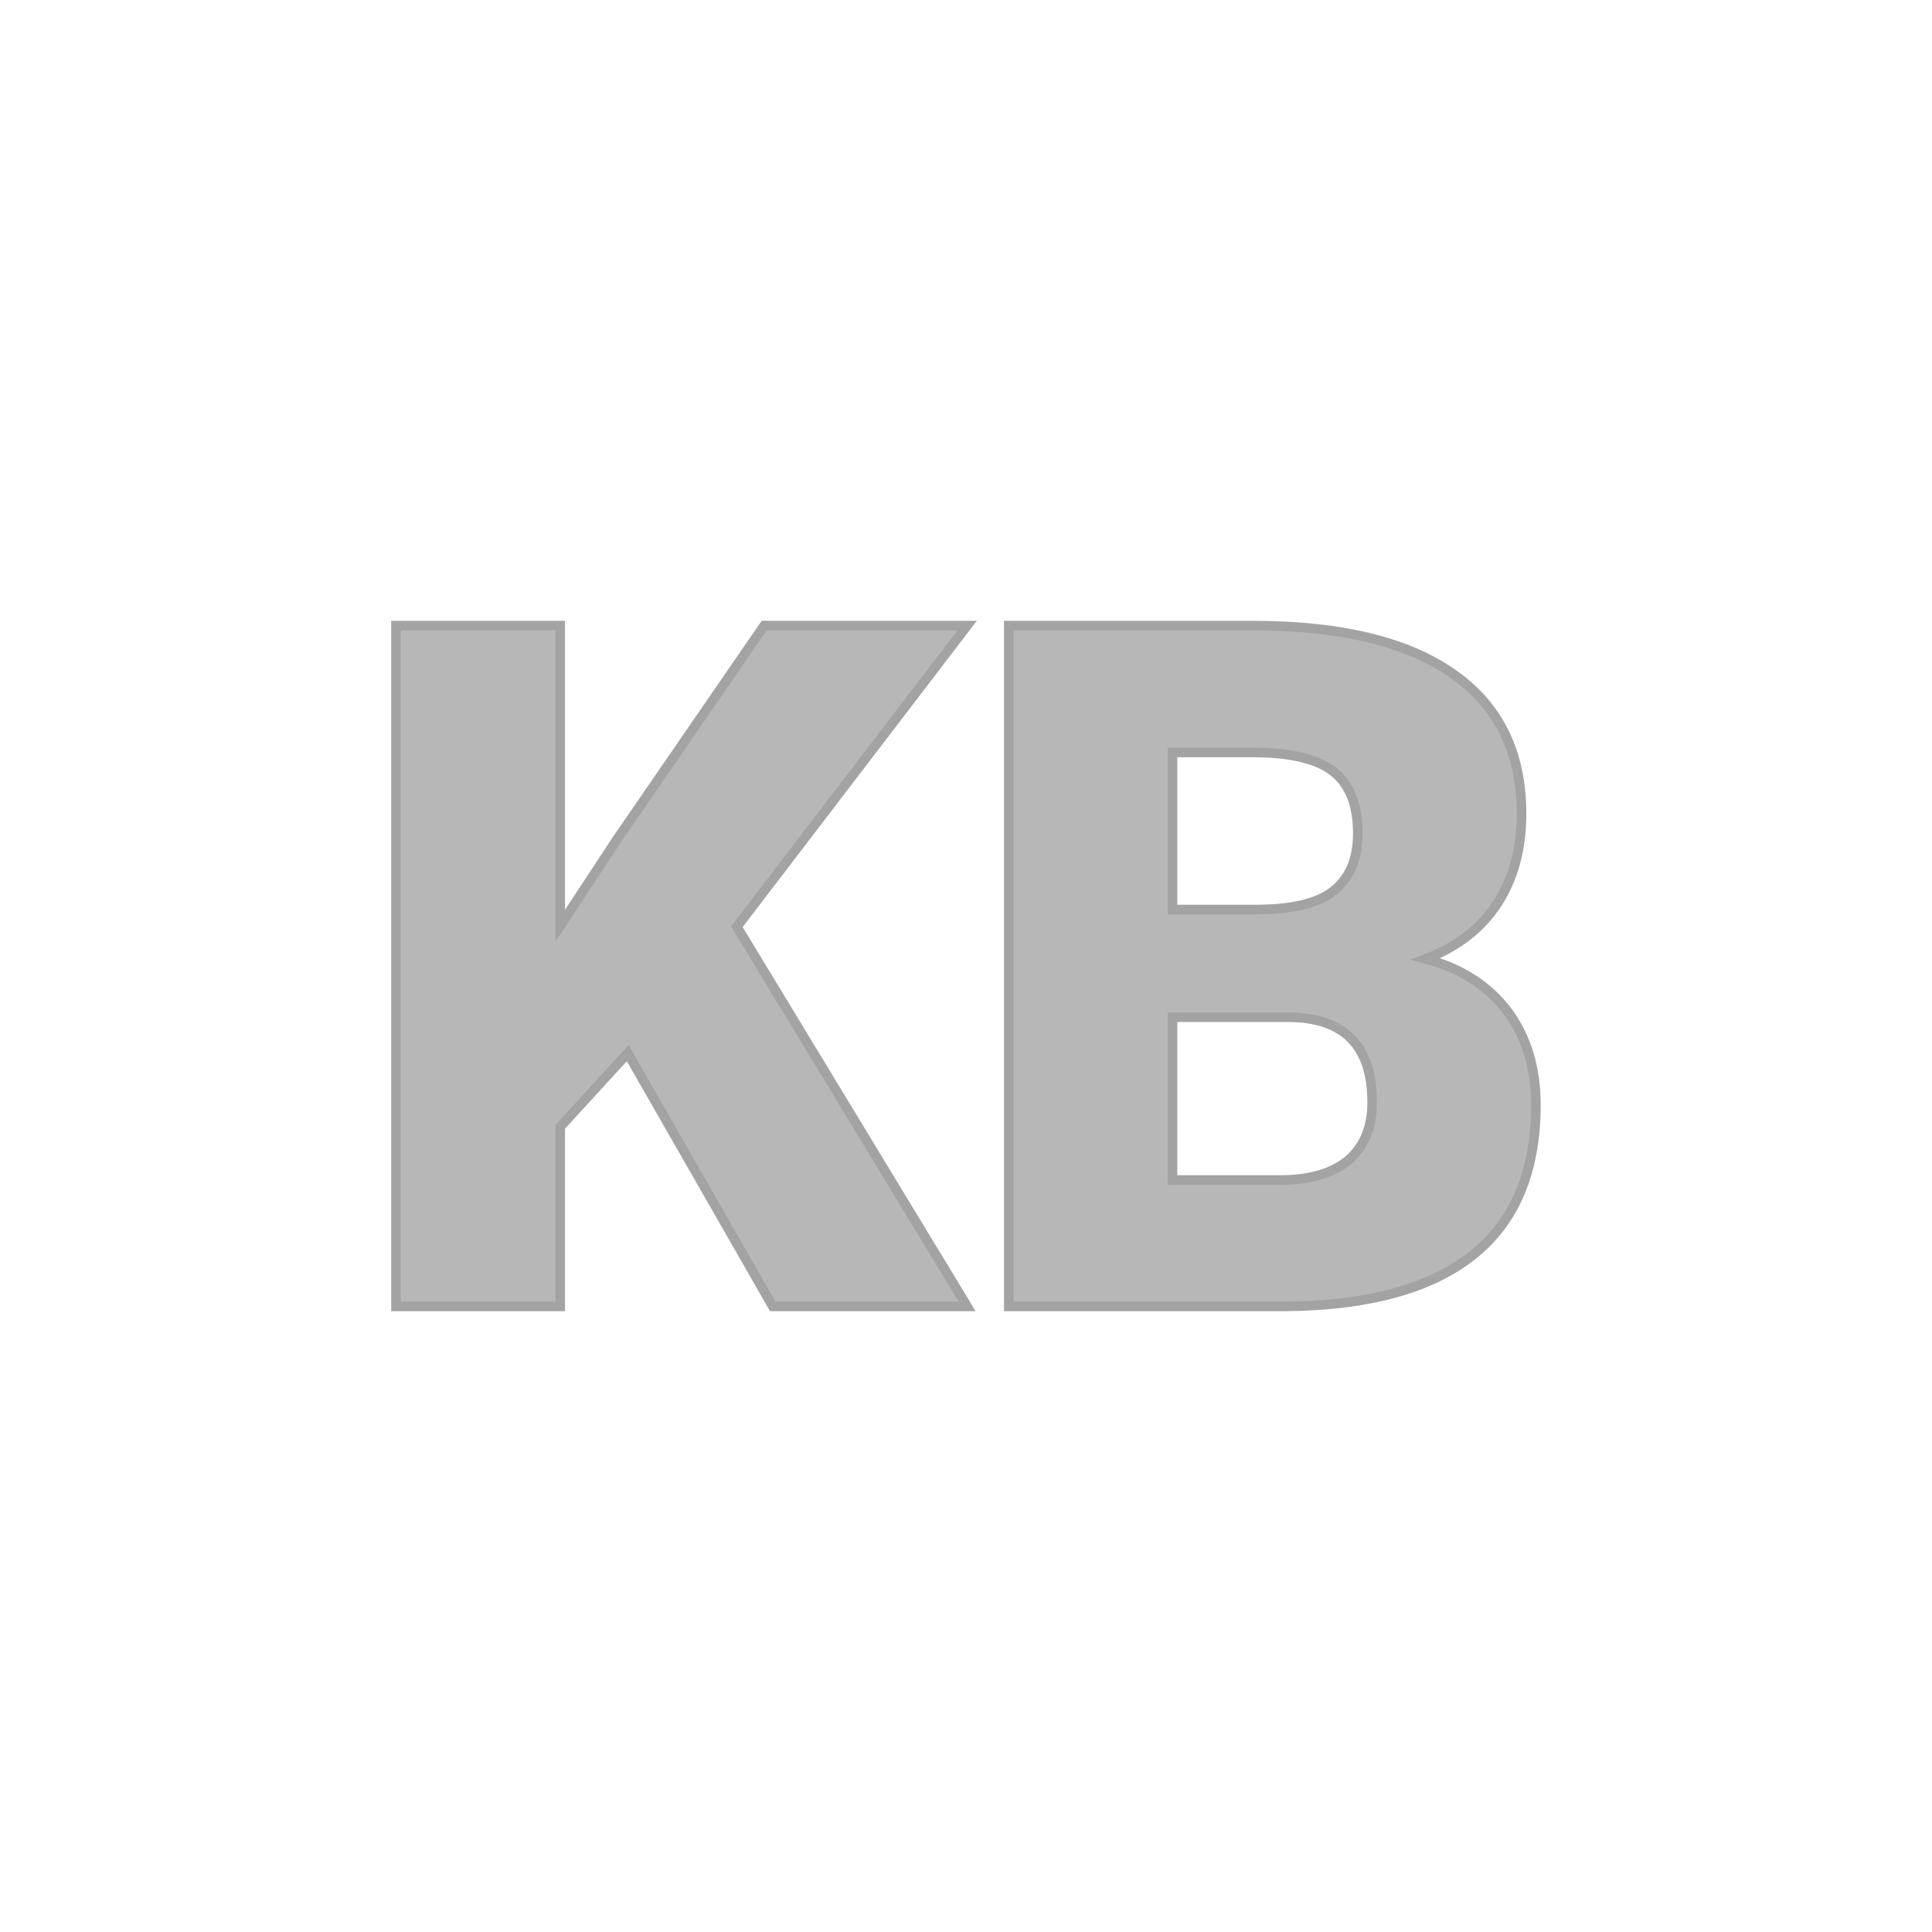 <svg xmlns="http://www.w3.org/2000/svg" version="1.1" xmlns:xlink="http://www.w3.org/1999/xlink" width="200" height="200"><svg xmlns="http://www.w3.org/2000/svg" version="1.1" xmlns:xlink="http://www.w3.org/1999/xlink" viewBox="0 0 200 200"><rect width="200" height="200" fill="url('#gradient')"></rect><defs><linearGradient id="SvgjsLinearGradient1001" gradientTransform="rotate(45 0.5 0.5)"><stop offset="0%" stop-color="#f9c3bf"></stop><stop offset="100%" stop-color="#ffdfdd"></stop></linearGradient></defs><g><g fill="#b7b7b7" transform="matrix(4.956,0,0,4.956,35.69,135.238)" stroke="#a3a3a3" stroke-width="0.2"><path d="M8.94 0L5.91-5.29L4.50-3.75L4.50 0L1.07 0L1.07-14.22L4.50-14.22L4.50-7.95L5.69-9.76L8.76-14.22L13.00-14.22L8.19-7.93L13.00 0L8.94 0ZM19.64 0L13.87 0L13.87-14.22L18.97-14.22Q21.72-14.22 23.15-13.21Q24.58-12.21 24.58-10.29L24.58-10.29Q24.58-9.19 24.07-8.41Q23.56-7.63 22.58-7.26L22.58-7.26Q23.69-6.96 24.29-6.16Q24.88-5.36 24.88-4.21L24.88-4.21Q24.88-2.12 23.56-1.07Q22.24-0.02 19.64 0L19.64 0ZM19.70-6.04L17.29-6.04L17.29-2.64L19.54-2.64Q20.47-2.64 20.97-3.06Q21.46-3.49 21.46-4.26L21.46-4.26Q21.46-6.04 19.70-6.04L19.70-6.04ZM17.29-11.57L17.29-8.29L19.08-8.29Q20.21-8.30 20.68-8.70Q21.16-9.10 21.16-9.88L21.16-9.88Q21.16-10.78 20.64-11.18Q20.13-11.57 18.97-11.57L18.97-11.57L17.29-11.57Z"></path></g></g></svg><style>@media (prefers-color-scheme: light) { :root { filter: none; } }
@media (prefers-color-scheme: dark) { :root { filter: none; } }
</style></svg>